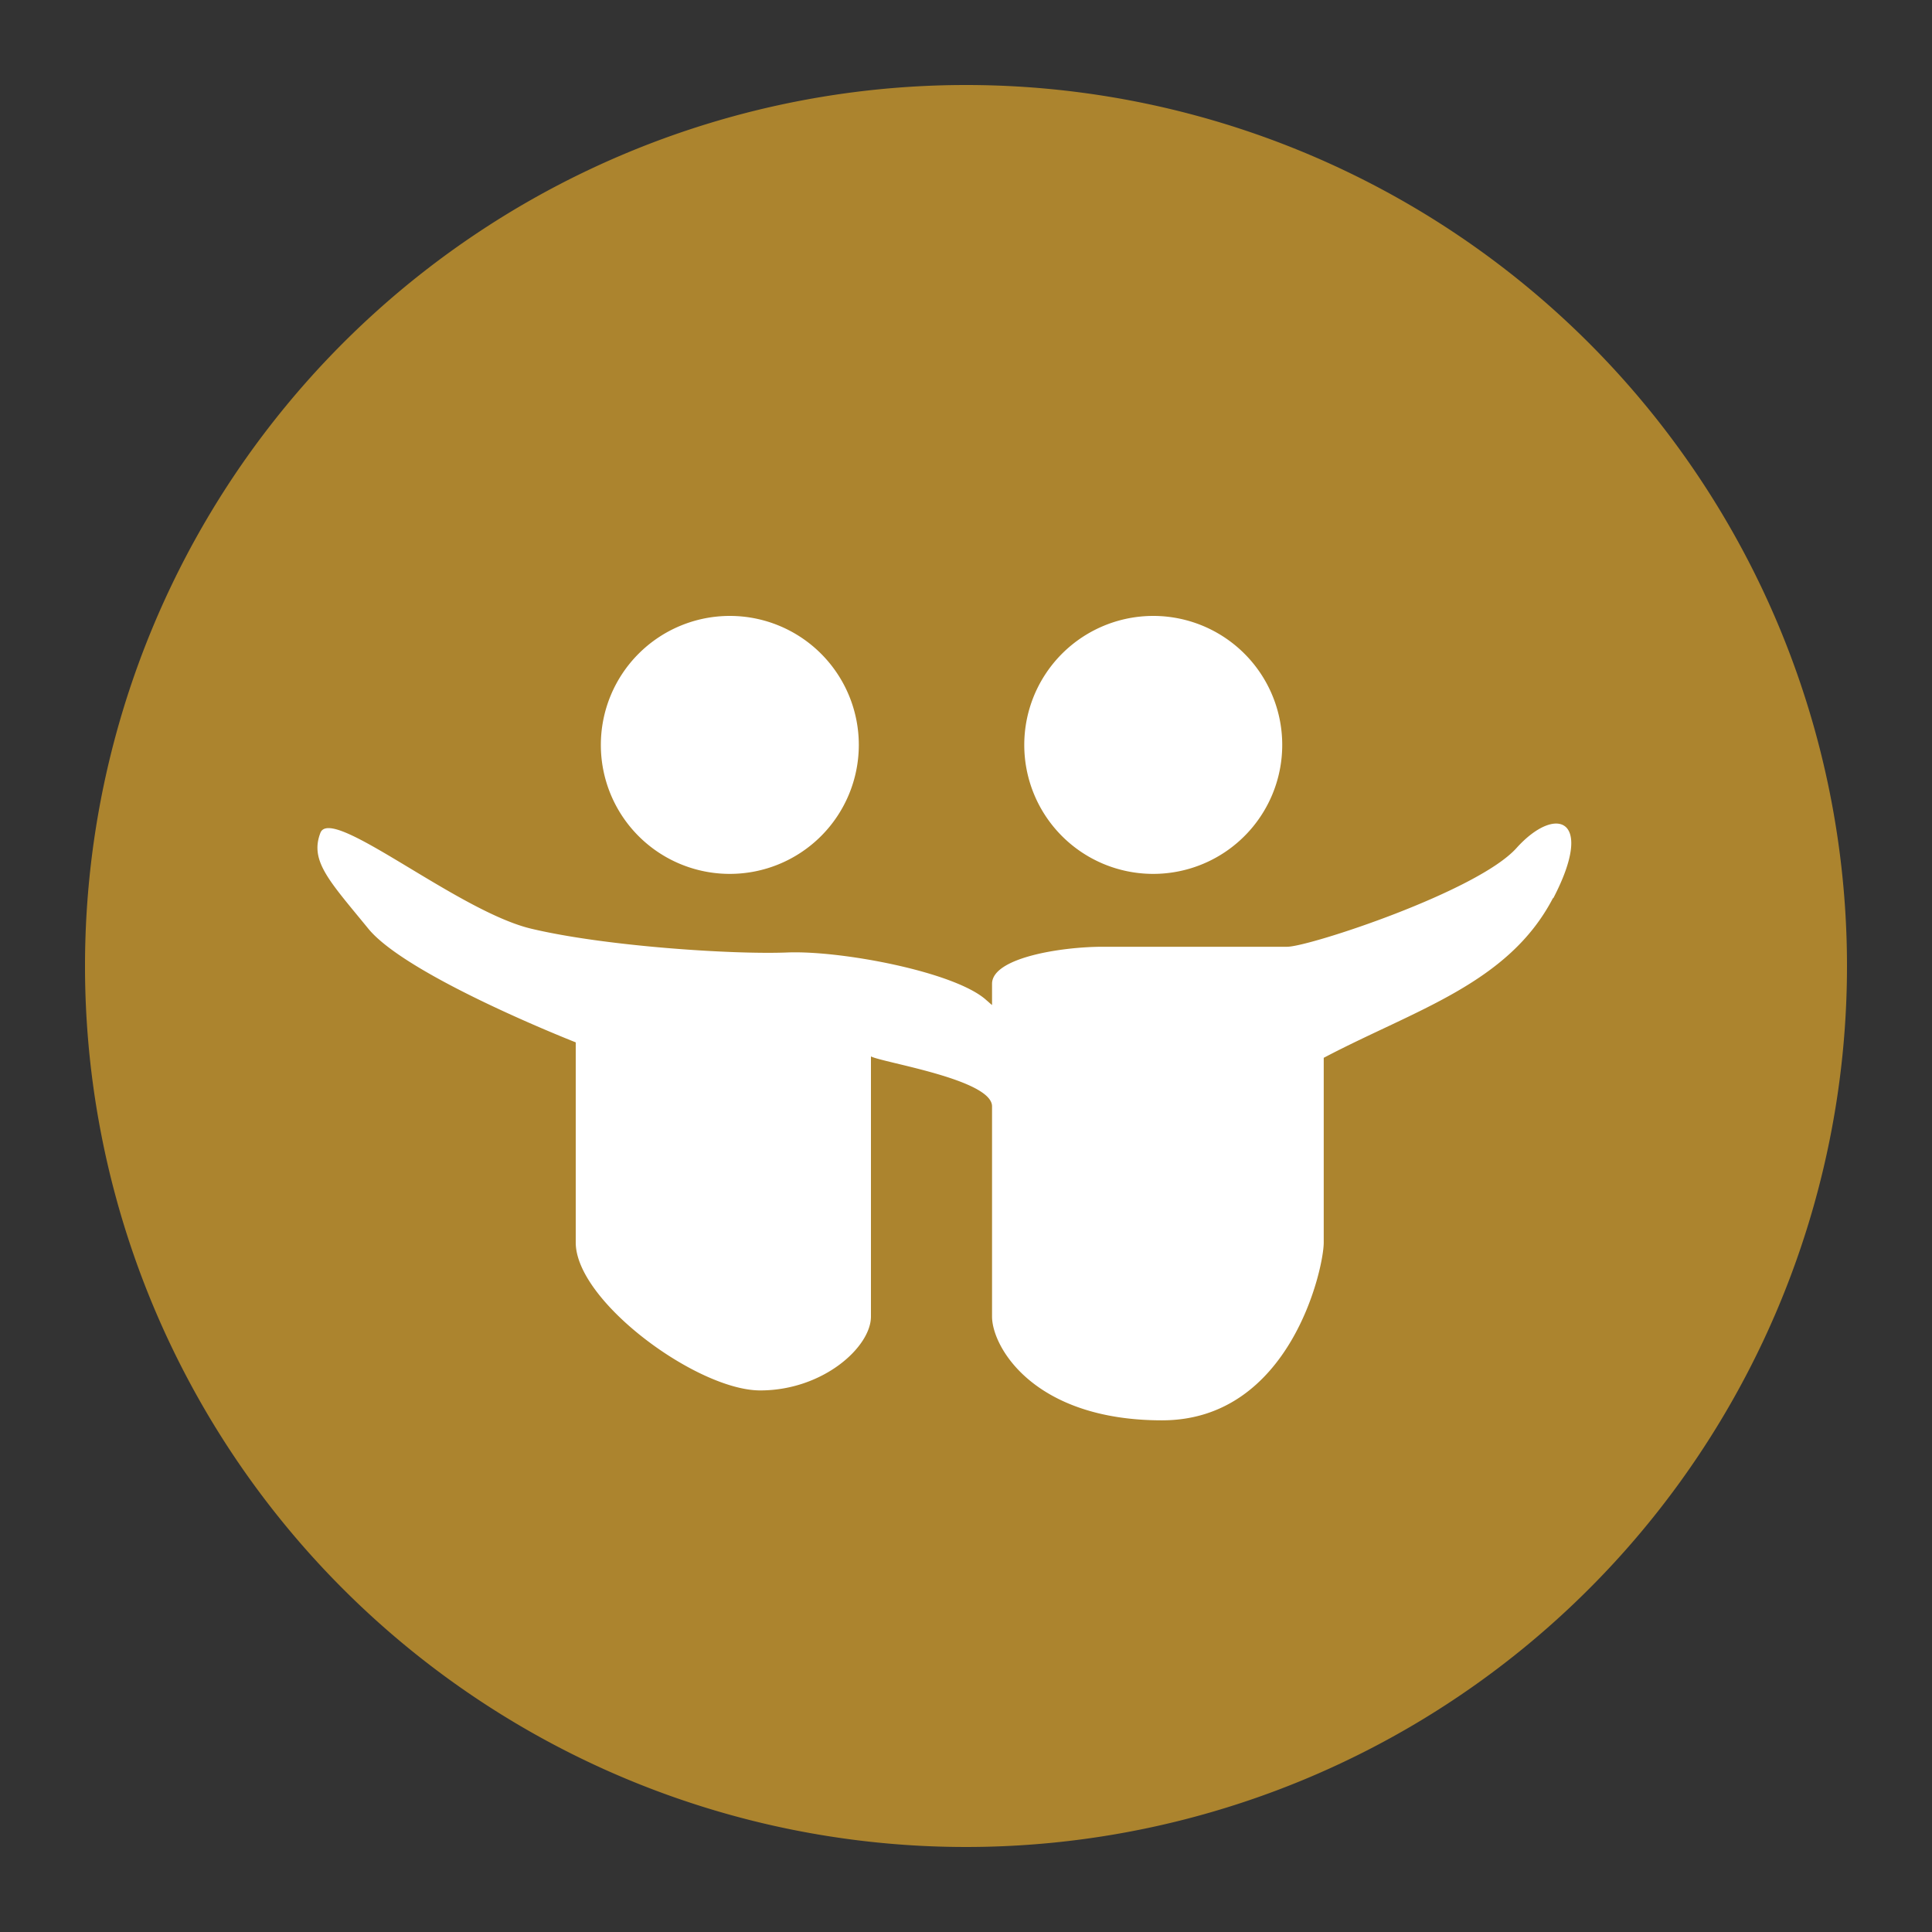 <svg id="Layer_1" data-name="Layer 1" xmlns="http://www.w3.org/2000/svg" viewBox="0 0 250 250"><rect x="0" y="0" width="250" height="250" fill="#333333" stroke="none"/><defs><style>.cls-1{fill:#ac842e;}.cls-2{fill:#fff;}</style></defs><title>icon-csr</title><path class="cls-1" d="M239,125A114,114,0,1,1,125,11,114,114,0,0,1,239,125"/><path class="cls-2" d="M94.45,113.08a16.69,16.69,0,1,0-16.7-16.7,16.68,16.68,0,0,0,16.7,16.7m54.73,0a16.69,16.69,0,1,0-16.64-16.7,16.68,16.68,0,0,0,16.64,16.7m51.77,3.14c-5.77,11.08-17.86,14.44-29.66,20.66v23.91c0,3.36-4.34,23-20.92,23s-22-9.49-22-13.43v-27.2c0-3.48-14.12-5.65-15.67-6.46v33.66c0,3.94-6.2,9.56-14.33,9.56s-23.87-11.53-23.87-19.14v-25.9s-21.81-8.55-26.84-14.71-7.61-8.75-6.2-12.4,17.71,10.12,27.27,12.4,26.11,3.36,33.13,3.08,21.86,2.54,25.81,6.2c.21.17.43.39.7.6V127.3c0-3.38,9-4.79,14.33-4.79h23.87c2.8,0,24.59-7.14,29.66-12.77s10.2-3.94,4.77,6.48"/></svg>